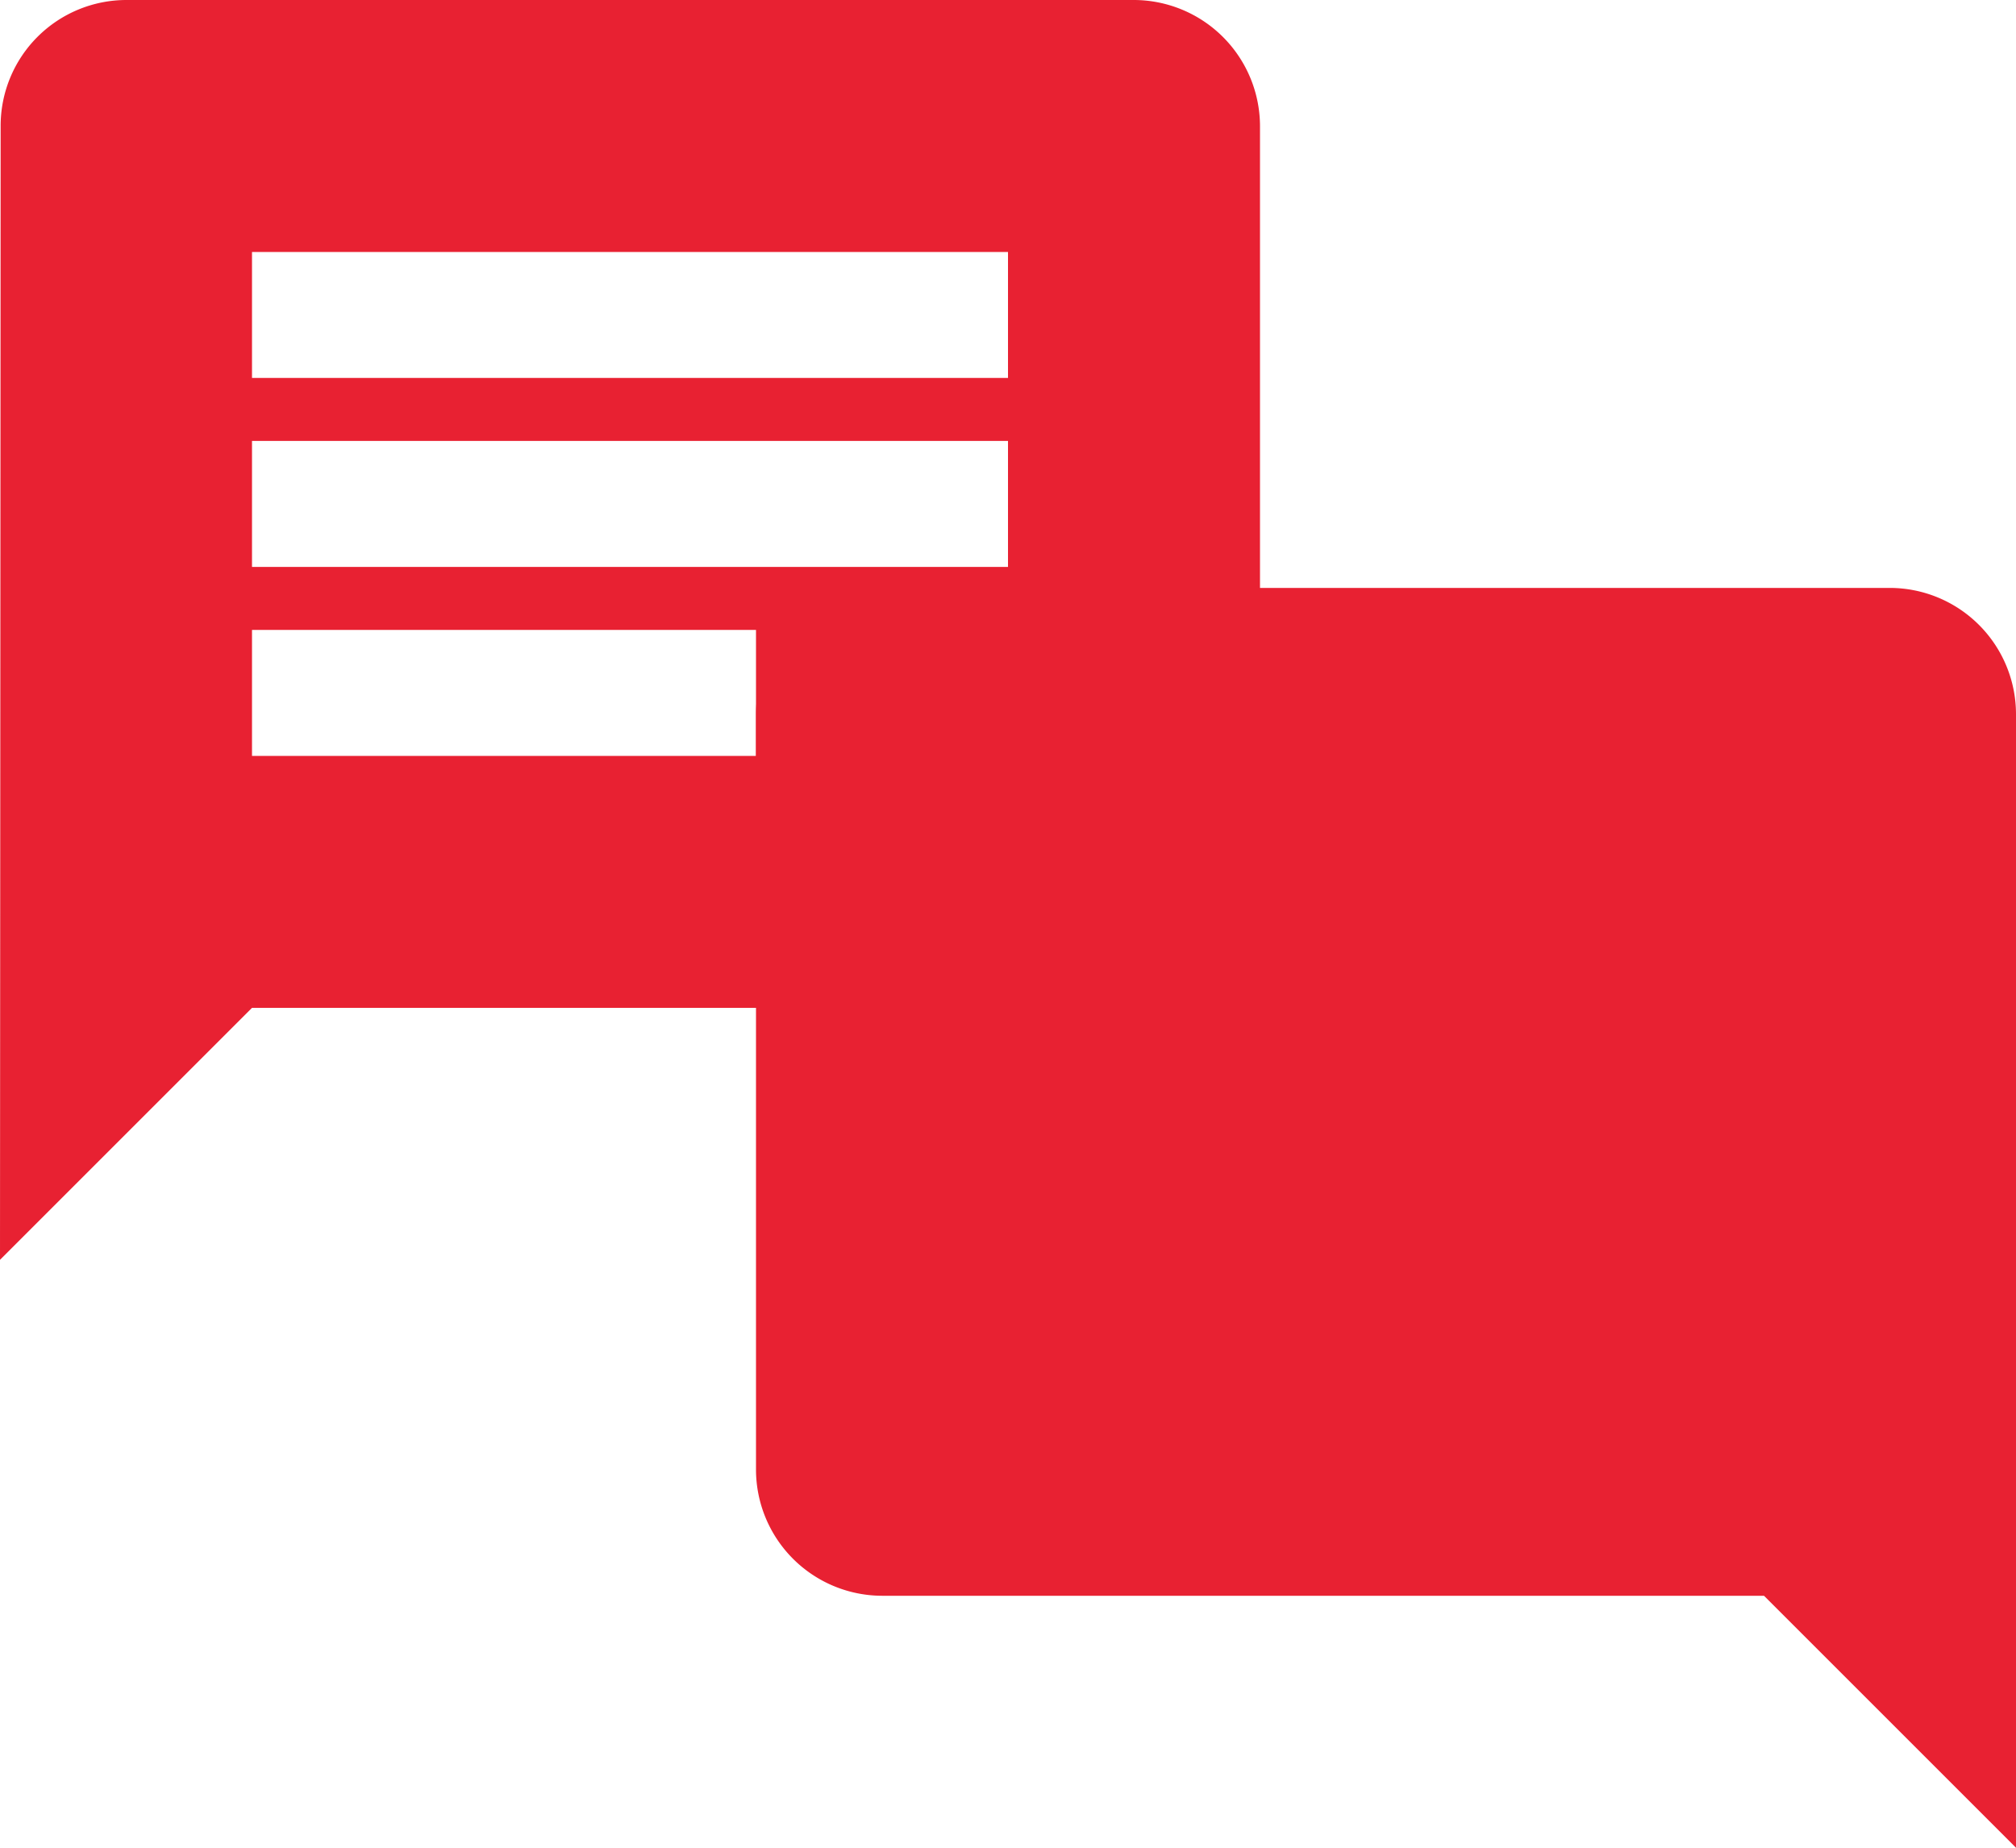 <?xml version="1.0" encoding="UTF-8"?> <svg xmlns="http://www.w3.org/2000/svg" width="100.8" height="92.4" viewBox="0 0 100.8 92.4"><g id="Group_256" data-name="Group 256" transform="translate(-433 -569)"><path id="Icon_material-chat" data-name="Icon material-chat" d="M59.7,3H9.3A6.292,6.292,0,0,0,3.032,9.3L3,66,15.6,53.4H59.7A6.318,6.318,0,0,0,66,47.1V9.3A6.318,6.318,0,0,0,59.7,3ZM15.6,25.05H53.4v6.3H15.6ZM40.8,40.8H15.6V34.5H40.8ZM53.4,21.9H15.6V15.6H53.4Z" transform="translate(430 566)" fill="#e82132"></path><path id="Icon_material-chat-bubble" data-name="Icon material-chat-bubble" d="M9.3,3H59.7A6.318,6.318,0,0,1,66,9.3V66L53.4,53.4H9.3A6.318,6.318,0,0,1,3,47.1V9.3A6.318,6.318,0,0,1,9.3,3Z" transform="translate(467.8 595.4)" fill="#e82132"></path></g></svg> 